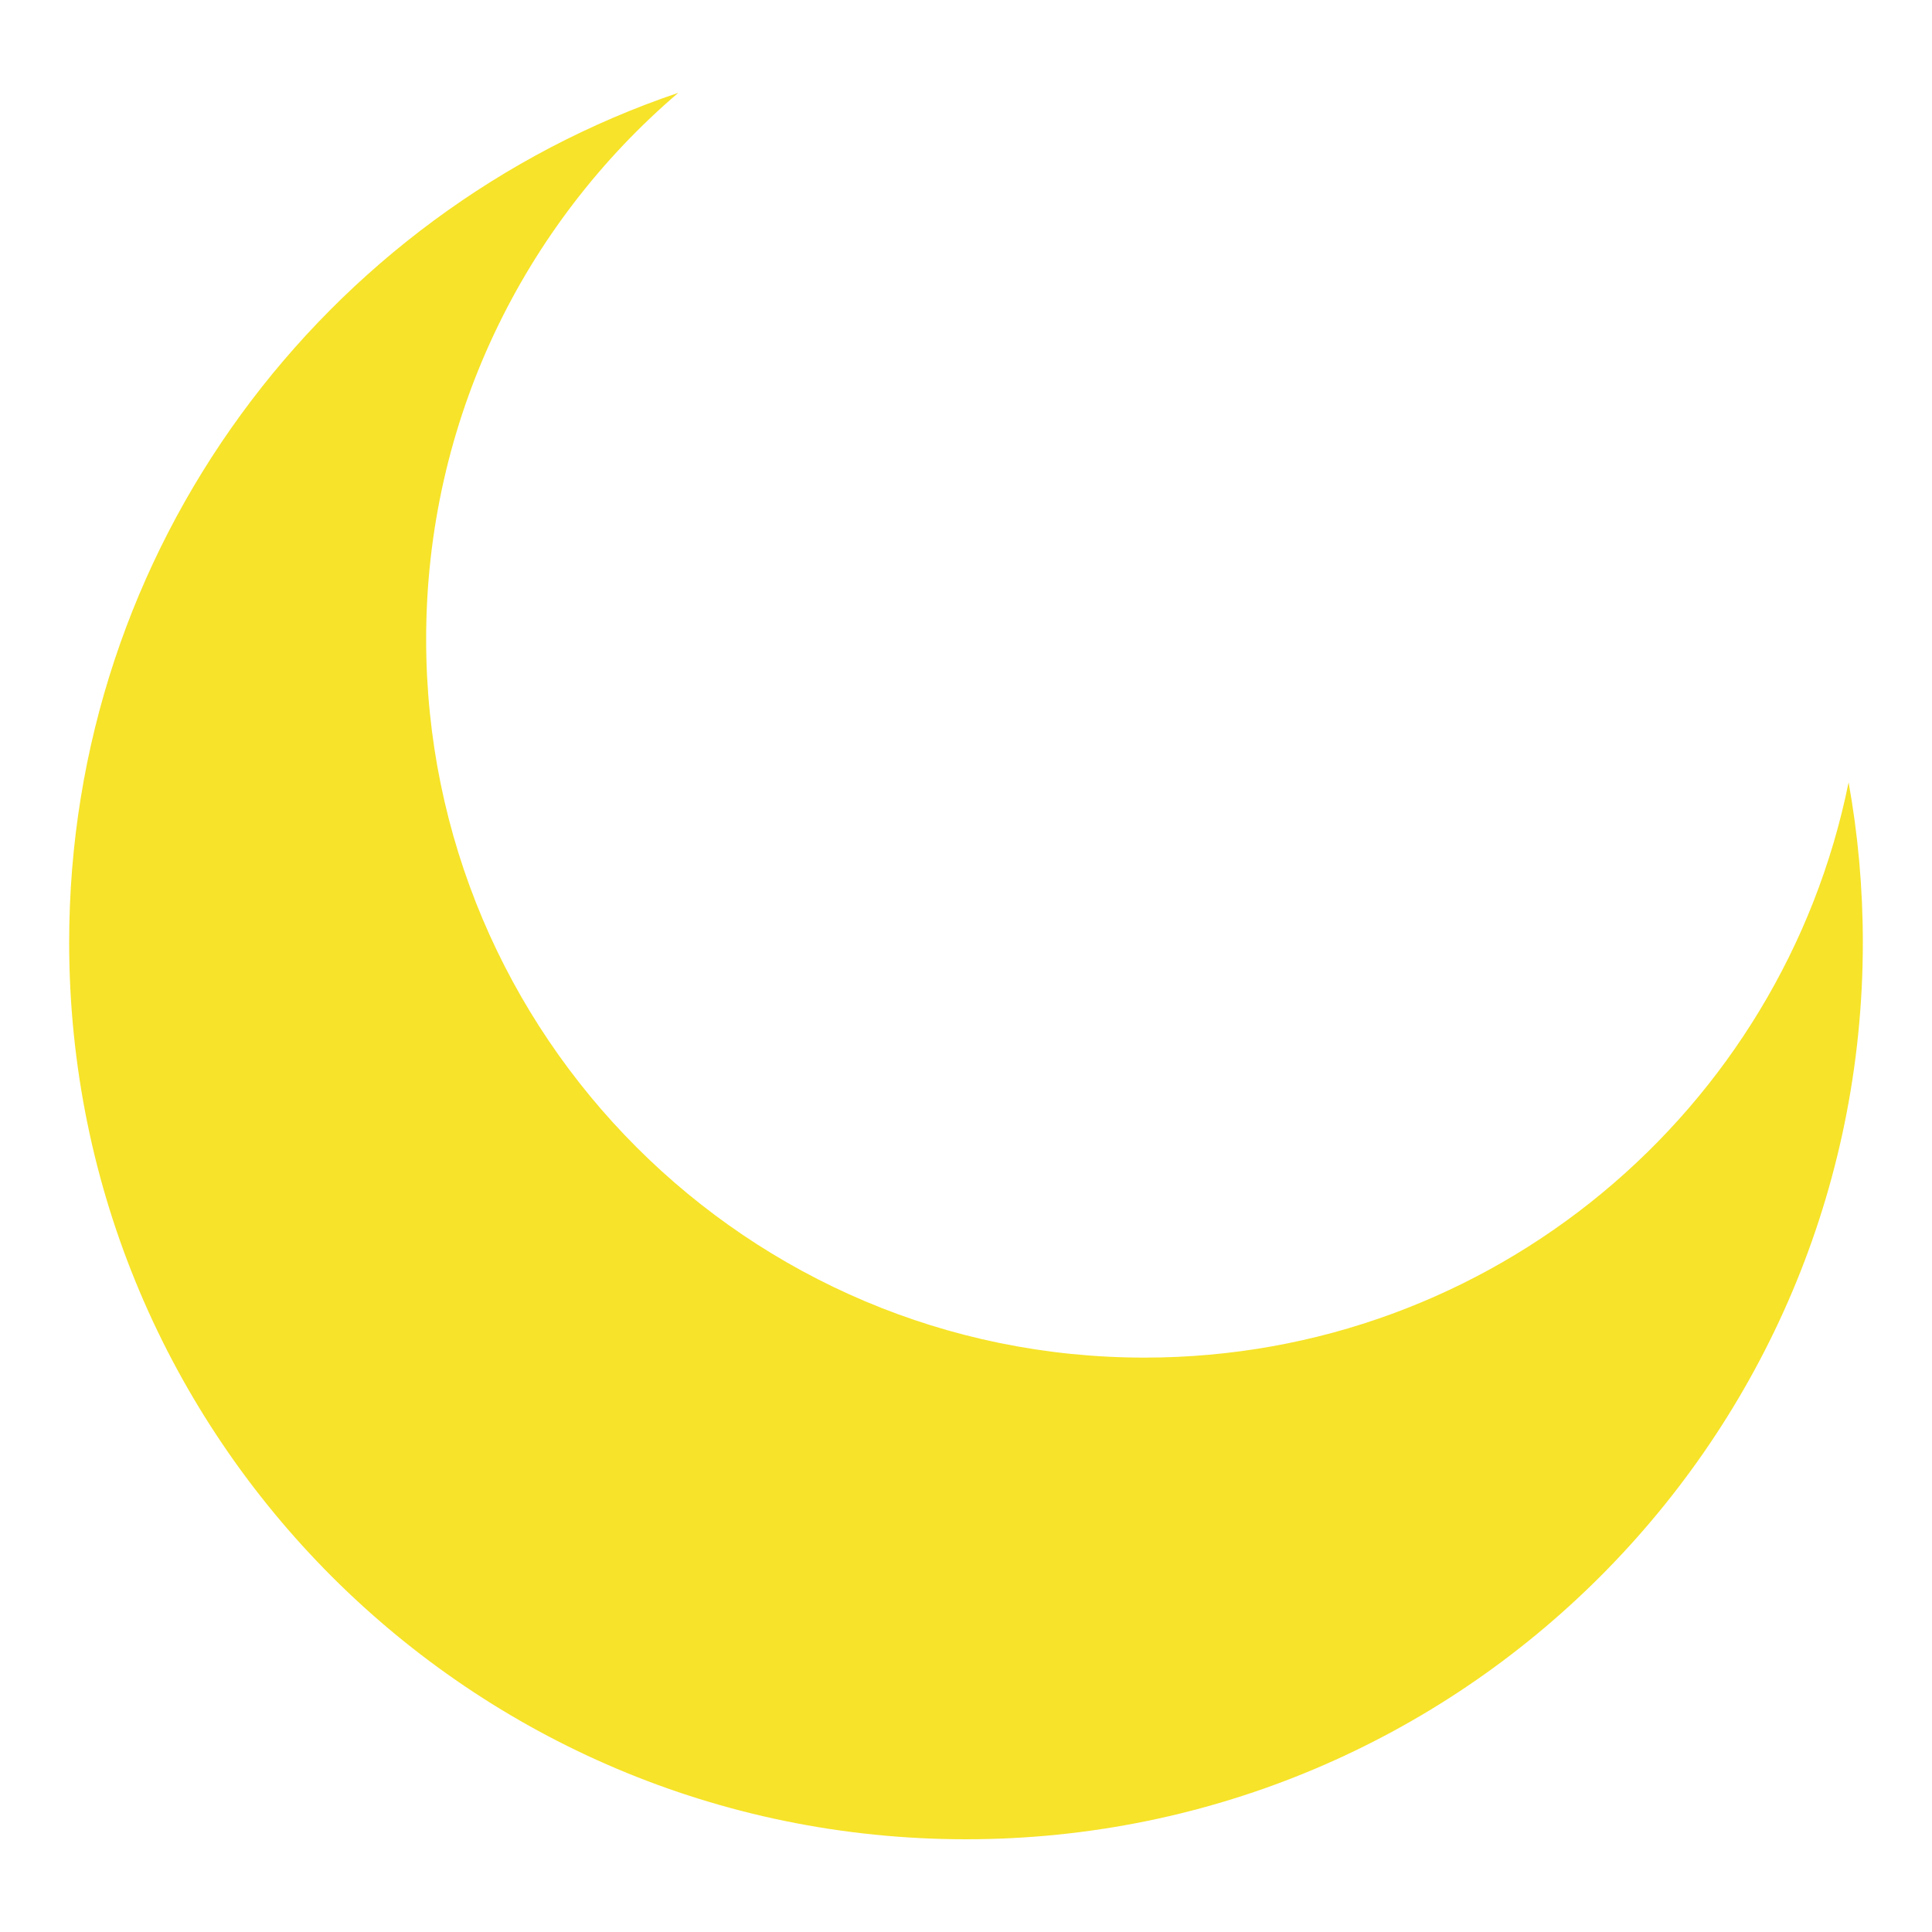 <?xml version="1.0" encoding="UTF-8"?><svg id="_圖層_1" xmlns="http://www.w3.org/2000/svg" viewBox="0 0 300 300"><defs><style>.cls-1{fill:#f7e329;}</style></defs><path class="cls-1" d="m177.71,210.81c-61.6,0-111.54-49.94-111.54-111.54,0-33.98,15.2-64.4,39.16-84.86C50.33,33.02,10.74,85.06,10.74,146.34c0,76.91,62.35,139.26,139.26,139.26s139.26-62.35,139.26-139.26c0-8.49-.76-16.8-2.21-24.86-10.3,50.96-55.33,89.33-109.33,89.33Z"/></svg>